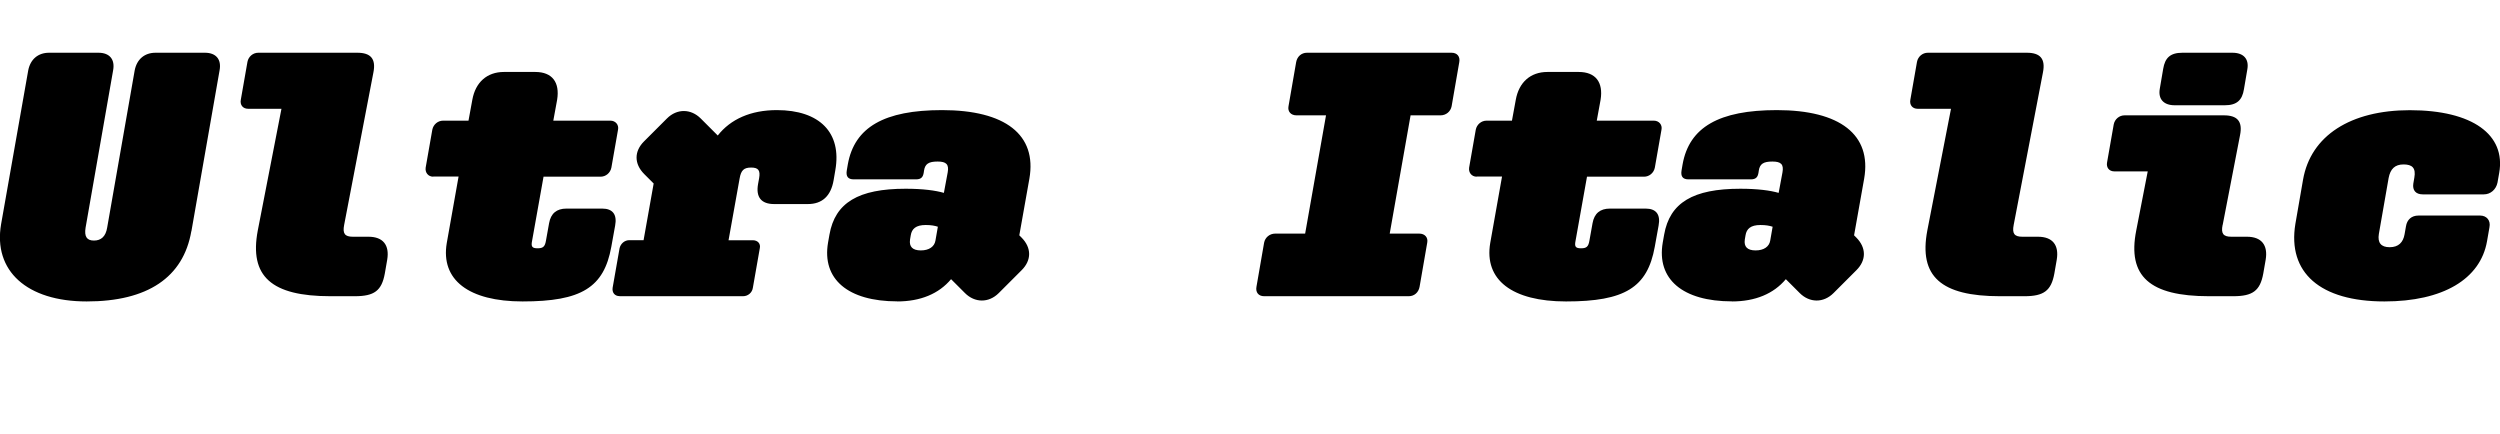 <?xml version="1.0" encoding="UTF-8"?>
<svg version="1.1" viewBox="0 0 319.85 55.497" xmlns="http://www.w3.org/2000/svg">
<path transform="matrix(1 0 0 -1 0 55.497)" d="m24.49 25.92 3.6 20.56c0.27 1.42-0.45 2.27-1.87 2.27h-6.32c-1.42 0-2.4-0.85-2.67-2.27l-3.52-20.11c-0.18-1.11-0.76-1.65-1.69-1.65s-1.25 0.53-1.07 1.65l3.52 20.11c0.27 1.42-0.45 2.27-1.87 2.27h-6.32c-1.42 0-2.4-0.85-2.67-2.27l-3.47-19.67c-1.02-5.96 3.29-9.88 10.95-9.88 7.79 0 12.37 3.07 13.39 8.99zm19.54 0.8 3.74 19.49c0.36 1.78-0.36 2.54-2.05 2.54h-12.68c-0.67 0-1.25-0.49-1.38-1.16l-0.85-4.85c-0.13-0.67 0.27-1.16 0.93-1.16h4.27l-3.03-15.57c-1.11-5.87 1.74-8.41 9.3-8.41h3.12c2.49 0 3.43 0.71 3.83 2.89l0.31 1.78c0.31 1.87-0.53 2.94-2.4 2.94h-2c-1.02 0-1.33 0.4-1.11 1.51zm11.39 6.19h3.25l-1.51-8.5c-0.8-4.72 2.8-7.48 9.7-7.48 7.52 0 10.41 1.78 11.35 6.99l0.49 2.71c0.27 1.42-0.31 2.18-1.65 2.18h-4.58c-1.25 0-2-0.62-2.22-1.87l-0.4-2.23c-0.13-0.76-0.36-0.98-1.07-0.98s-0.85 0.22-0.71 0.93l1.47 8.23h7.3c0.67 0 1.25 0.49 1.38 1.16l0.85 4.85c0.13 0.62-0.31 1.16-0.98 1.16h-7.3l0.49 2.67c0.36 2.23-0.62 3.56-2.8 3.56h-4c-2.18 0-3.65-1.33-4.05-3.56l-0.49-2.67h-3.25c-0.67 0-1.25-0.49-1.38-1.16l-0.85-4.85c-0.09-0.62 0.31-1.16 0.98-1.16zm23.85-15.31h15.8c0.62 0 1.16 0.45 1.25 1.07l0.89 5.07c0.13 0.58-0.27 1.02-0.89 1.02h-3.11l1.42 7.92c0.18 1.02 0.53 1.38 1.47 1.38 0.93 0 1.2-0.36 1.02-1.38l-0.13-0.71c-0.31-1.69 0.4-2.58 2.05-2.58h4.32c1.82 0 2.94 1.02 3.29 3.03l0.22 1.29c0.85 4.81-2 7.7-7.48 7.7-3.34 0-5.92-1.16-7.56-3.25l-2.18 2.18c-1.25 1.25-3.03 1.29-4.32 0l-2.94-2.94c-1.25-1.25-1.29-2.85 0.04-4.18l1.2-1.2-1.29-7.25h-1.82c-0.62 0-1.11-0.45-1.25-1.02l-0.89-5.07c-0.09-0.62 0.27-1.07 0.89-1.07zm35.51-0.67c2.98 0 5.34 0.98 6.9 2.85l1.78-1.78c1.25-1.25 3.03-1.29 4.32 0l2.94 2.94c1.25 1.25 1.29 2.85-0.04 4.18l-0.27 0.27 1.29 7.25c0.98 5.61-3.07 8.77-11.17 8.77-7.39 0-11.21-2.18-12.06-6.94l-0.13-0.76c-0.13-0.76 0.13-1.16 0.89-1.16h7.97c0.67 0 0.89 0.31 0.98 0.85l0.04 0.27c0.13 0.85 0.58 1.16 1.74 1.16 1.11 0 1.47-0.36 1.29-1.38l-0.49-2.63c-1.07 0.31-2.67 0.53-4.89 0.53-6.05 0-9.03-1.78-9.75-5.87l-0.18-1.02c-0.8-4.67 2.54-7.52 8.86-7.52zm1.65 7.92 0.09 0.53c0.13 0.85 0.67 1.33 1.91 1.33 0.71 0 1.16-0.09 1.56-0.22l-0.31-1.78c-0.13-0.76-0.8-1.25-1.87-1.25s-1.51 0.49-1.38 1.38zm65.19-6.05 0.98 5.65c0.13 0.67-0.31 1.16-1.02 1.16h-3.78l2.67 15.13h3.83c0.71 0 1.29 0.49 1.42 1.16l0.98 5.65c0.13 0.71-0.27 1.2-0.98 1.2h-18.51c-0.71 0-1.25-0.49-1.38-1.2l-0.98-5.65c-0.13-0.67 0.31-1.16 1.02-1.16h3.78l-2.67-15.13h-3.83c-0.71 0-1.29-0.49-1.42-1.16l-0.98-5.65c-0.13-0.71 0.27-1.2 0.98-1.2h18.51c0.71 0 1.25 0.49 1.38 1.2zm7.3 14.11h3.25l-1.51-8.5c-0.8-4.72 2.8-7.48 9.7-7.48 7.52 0 10.41 1.78 11.35 6.99l0.49 2.71c0.27 1.42-0.31 2.18-1.65 2.18h-4.58c-1.25 0-2-0.62-2.22-1.87l-0.4-2.23c-0.13-0.76-0.36-0.98-1.07-0.98s-0.85 0.22-0.71 0.93l1.47 8.23h7.3c0.67 0 1.25 0.49 1.38 1.16l0.85 4.85c0.13 0.62-0.31 1.16-0.98 1.16h-7.3l0.49 2.67c0.36 2.23-0.62 3.56-2.8 3.56h-4c-2.18 0-3.65-1.33-4.05-3.56l-0.49-2.67h-3.25c-0.67 0-1.25-0.49-1.38-1.16l-0.85-4.85c-0.09-0.62 0.31-1.16 0.98-1.16zm32.66-15.98c2.98 0 5.34 0.98 6.9 2.85l1.78-1.78c1.25-1.25 3.03-1.29 4.32 0l2.94 2.94c1.25 1.25 1.29 2.85-0.04 4.18l-0.27 0.27 1.29 7.25c0.98 5.61-3.07 8.77-11.17 8.77-7.39 0-11.21-2.18-12.06-6.94l-0.13-0.76c-0.13-0.76 0.13-1.16 0.89-1.16h7.97c0.67 0 0.89 0.31 0.98 0.85l0.04 0.27c0.13 0.85 0.58 1.16 1.74 1.16 1.11 0 1.47-0.36 1.29-1.38l-0.49-2.63c-1.07 0.31-2.67 0.53-4.9 0.53-6.05 0-9.03-1.78-9.75-5.87l-0.18-1.02c-0.8-4.67 2.54-7.52 8.86-7.52zm1.65 7.92 0.09 0.53c0.13 0.85 0.67 1.33 1.91 1.33 0.71 0 1.16-0.09 1.56-0.22l-0.31-1.78c-0.13-0.76-0.8-1.25-1.87-1.25s-1.51 0.49-1.38 1.38zm34.4 1.87 3.74 19.49c0.36 1.78-0.36 2.54-2.05 2.54h-12.68c-0.67 0-1.25-0.49-1.38-1.16l-0.85-4.85c-0.13-0.67 0.27-1.16 0.93-1.16h4.27l-3.03-15.57c-1.11-5.87 1.74-8.41 9.3-8.41h3.12c2.49 0 3.43 0.71 3.83 2.89l0.31 1.78c0.31 1.87-0.53 2.94-2.4 2.94h-2c-1.02 0-1.33 0.4-1.11 1.51zm20.6 15.31h6.41c1.56 0 2.23 0.67 2.45 2.05l0.44 2.58c0.22 1.29-0.49 2.09-1.91 2.09h-6.41c-1.56 0-2.22-0.67-2.45-2.05l-0.44-2.58c-0.22-1.29 0.49-2.09 1.91-2.09zm6.14-15.31 2.22 11.48c0.36 1.78-0.36 2.54-2.05 2.54h-12.73c-0.67 0-1.25-0.49-1.38-1.16l-0.85-4.85c-0.13-0.67 0.27-1.16 0.93-1.16h4.27l-1.47-7.56c-1.16-5.87 1.74-8.41 9.3-8.41h3.12c2.49 0 3.43 0.71 3.83 2.89l0.31 1.78c0.31 1.87-0.53 2.94-2.4 2.94h-2c-1.02 0-1.34 0.4-1.11 1.51zm23.27-1.2c-0.18-1.02-0.76-1.65-1.91-1.65-1.11 0-1.56 0.58-1.38 1.69l1.25 7.16c0.22 1.16 0.8 1.74 1.91 1.74s1.6-0.45 1.38-1.69l-0.13-0.76c-0.13-0.85 0.31-1.38 1.2-1.38h7.83c0.85 0 1.56 0.62 1.74 1.51l0.22 1.25c0.85 4.85-3.38 8.01-11.44 8.01-7.56 0-12.68-3.25-13.66-8.9l-0.98-5.65c-1.02-6.23 3.16-9.92 11.39-9.92 7.48 0 12.28 2.85 13.13 7.7l0.31 1.78c0.18 0.89-0.36 1.51-1.2 1.51h-7.88c-0.89 0-1.47-0.53-1.6-1.38z"/>
</svg>

